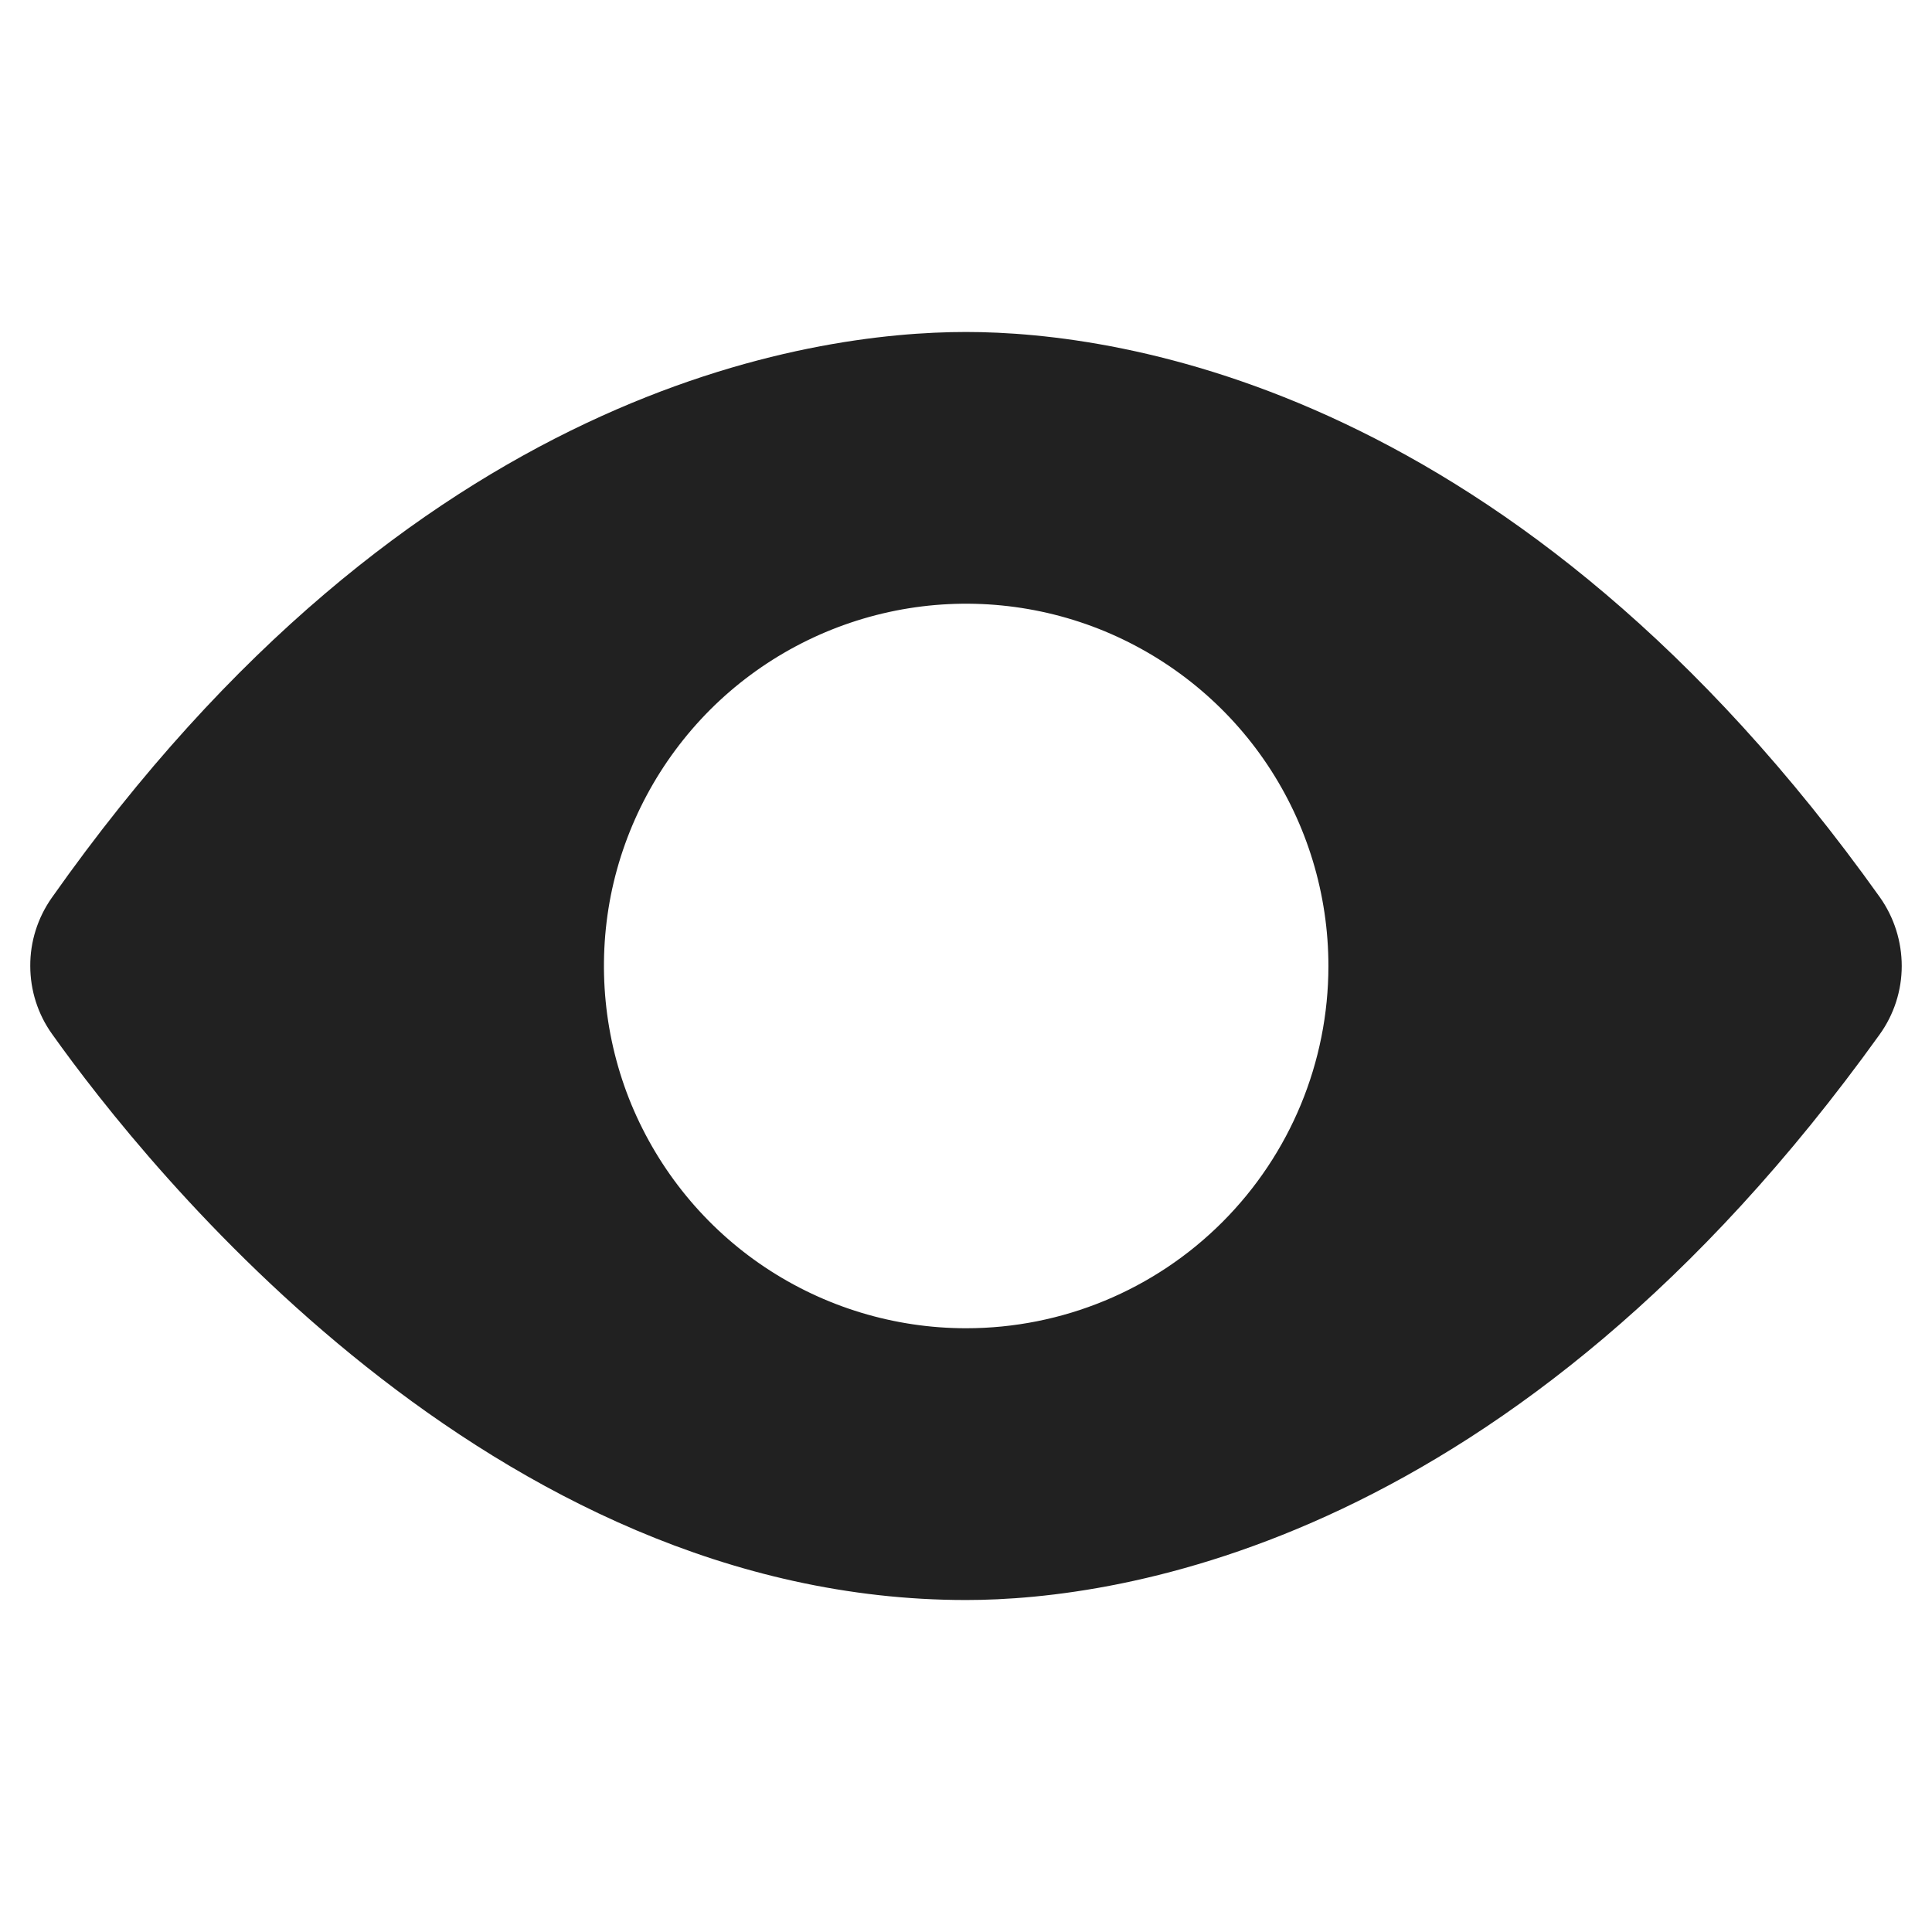 <svg width="12" height="12" viewBox="0 0 12 12" fill="none" xmlns="http://www.w3.org/2000/svg">
<path d="M11.677 5.574C9.418 2.405 6.955 2.062 6 2.062C5.037 2.062 2.556 2.405 0.321 5.577C0.234 5.701 0.187 5.849 0.188 6C0.188 6.151 0.235 6.299 0.323 6.422C0.91 7.247 3.051 9.938 6 9.938C6.948 9.938 9.398 9.595 11.675 6.425C11.764 6.301 11.812 6.153 11.812 6C11.812 5.848 11.765 5.699 11.677 5.574ZM6.001 8.25C5.556 8.25 5.121 8.118 4.751 7.871C4.381 7.624 4.093 7.272 3.922 6.861C3.752 6.45 3.708 5.997 3.794 5.561C3.881 5.125 4.096 4.724 4.41 4.409C4.725 4.094 5.126 3.88 5.562 3.793C5.999 3.706 6.451 3.751 6.862 3.921C7.273 4.092 7.625 4.38 7.872 4.75C8.119 5.12 8.251 5.555 8.251 6C8.251 6.597 8.014 7.169 7.592 7.591C7.17 8.013 6.598 8.25 6.001 8.25Z" fill="#212121"/>
</svg>
